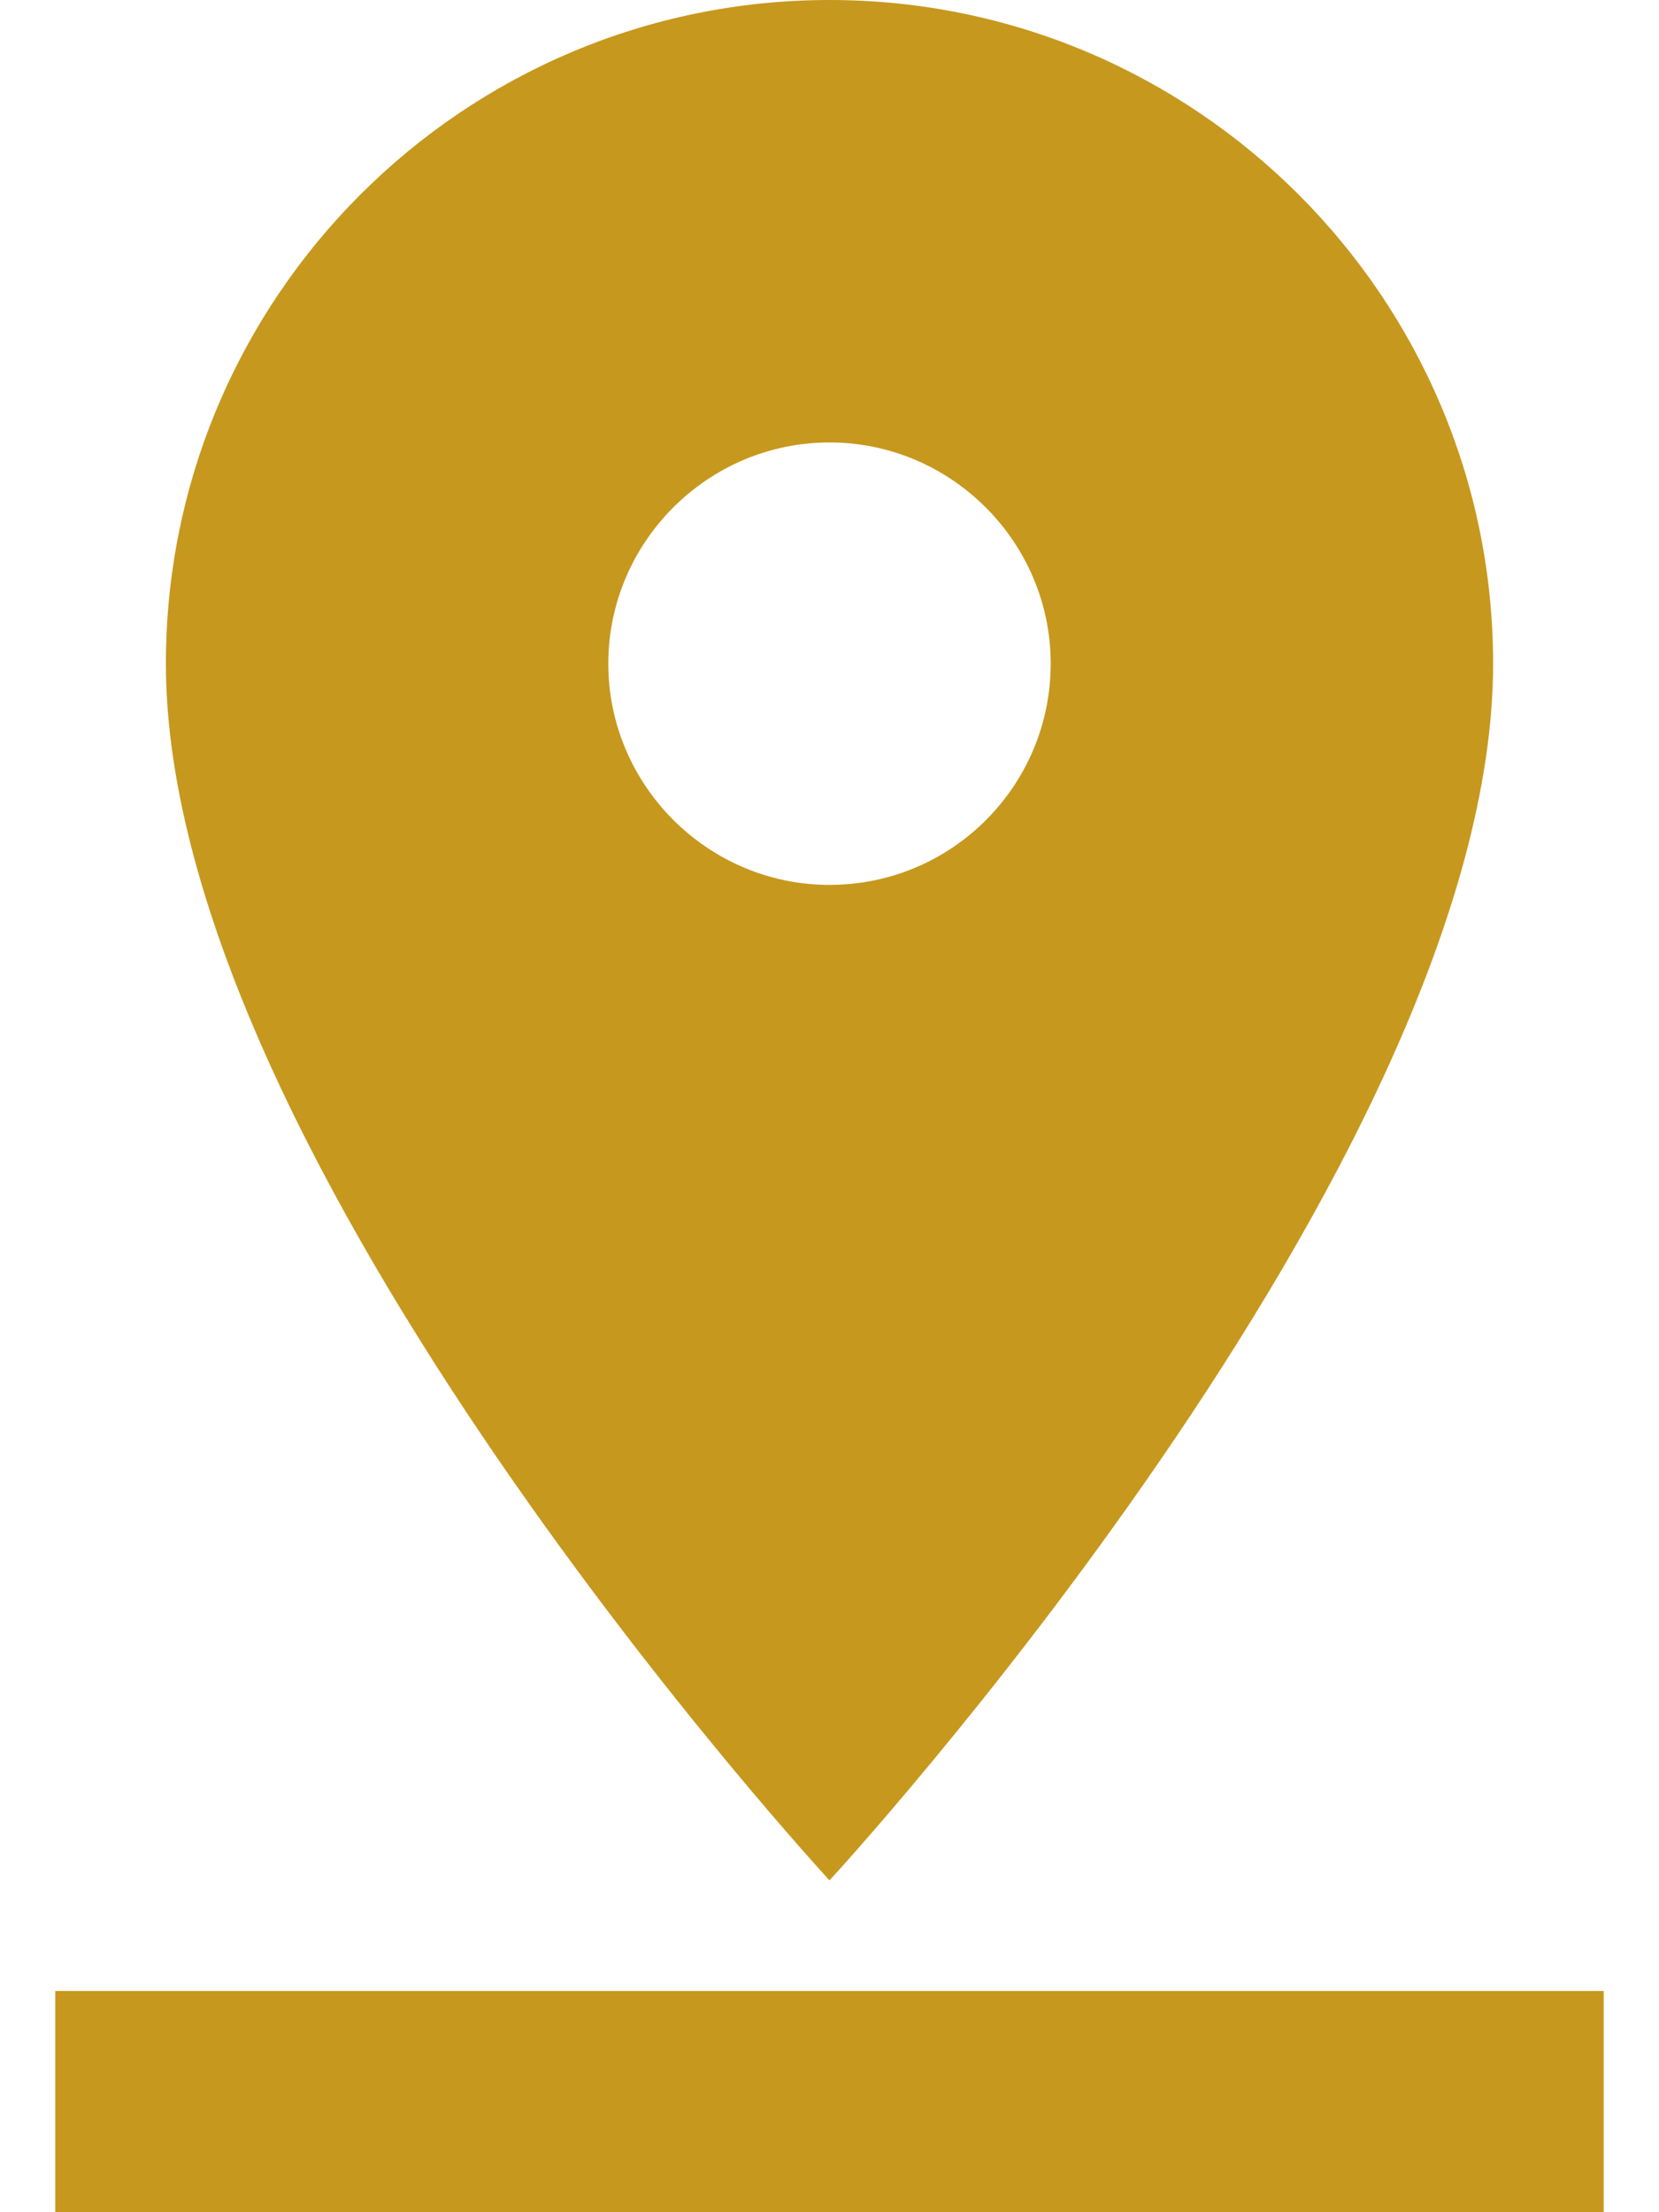 <svg width="15" height="20" viewBox="0 0 15 20" fill="none" xmlns="http://www.w3.org/2000/svg">
<path d="M13.5 6C13.5 2.69 10.81 0 7.5 0C4.19 0 1.5 2.69 1.5 6C1.5 10.5 7.5 17 7.5 17C7.5 17 13.5 10.5 13.5 6ZM5.5 6C5.5 4.9 6.4 4 7.5 4C8.6 4 9.5 4.9 9.5 6C9.5 7.1 8.61 8 7.5 8C6.4 8 5.5 7.1 5.5 6ZM0.5 18V20H14.5V18H0.5Z" fill="#C7981E"/>
</svg>

